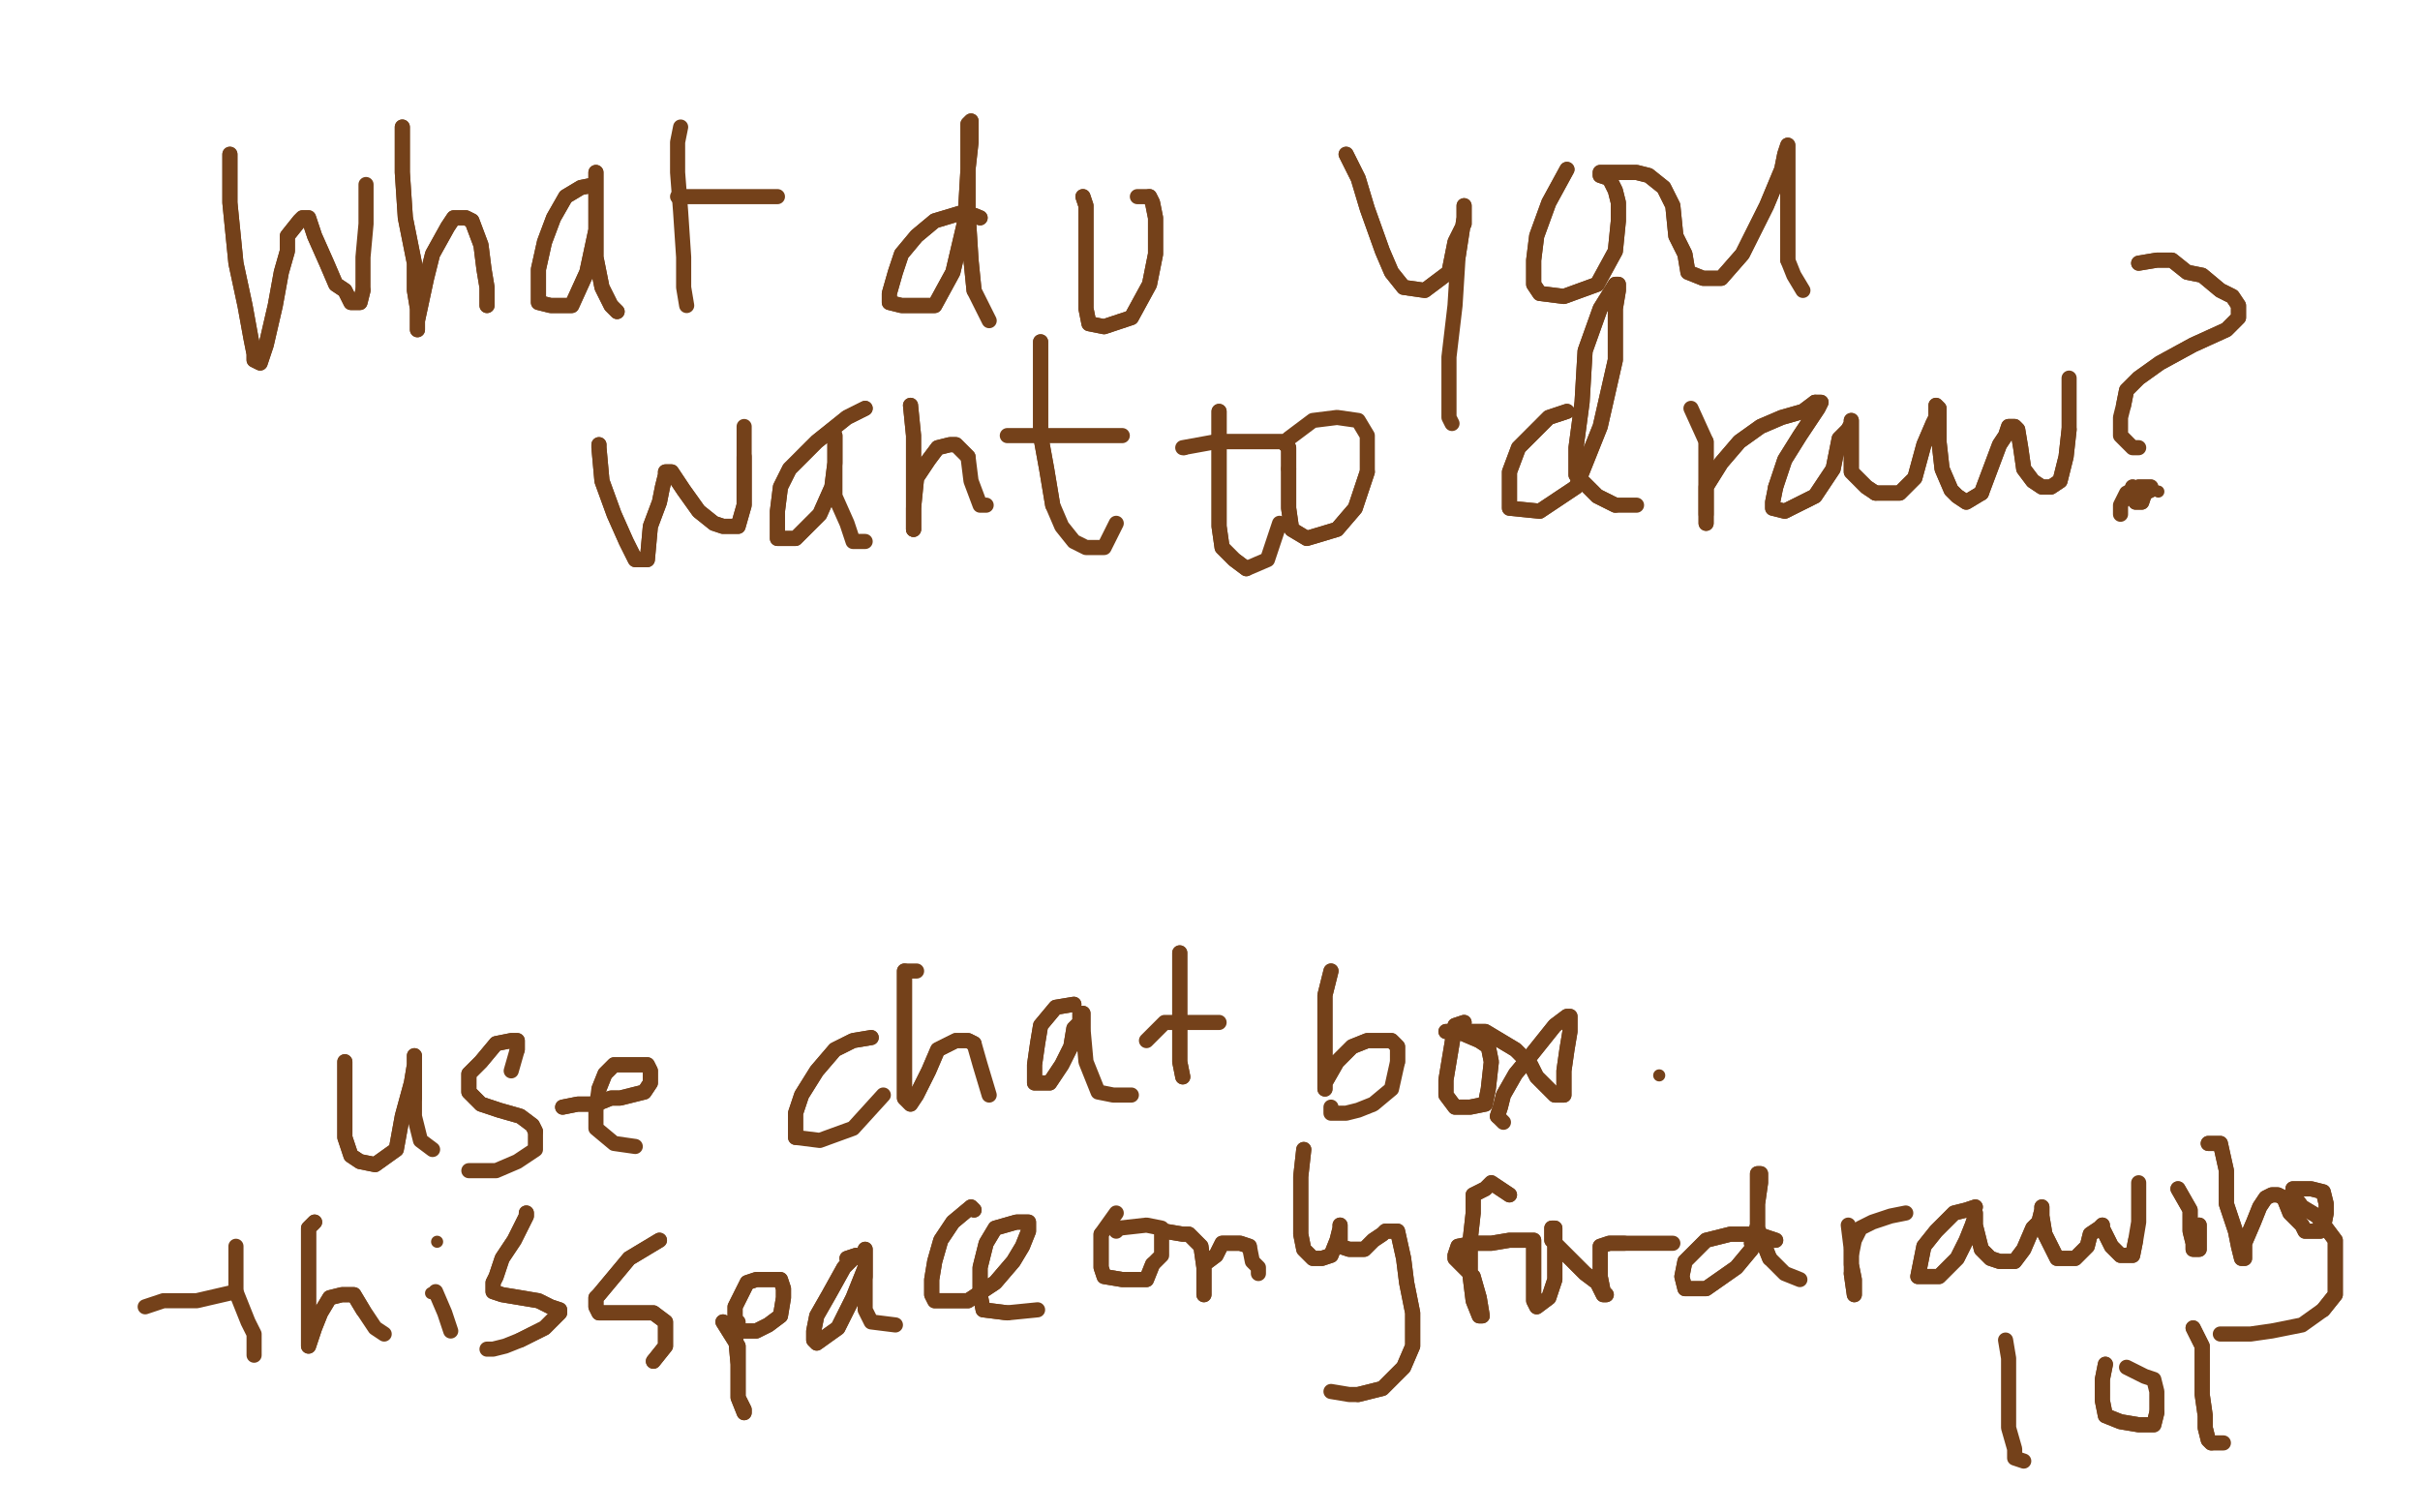 <?xml version="1.0" standalone="no"?>
<!DOCTYPE svg PUBLIC "-//W3C//DTD SVG 1.1//EN"
"http://www.w3.org/Graphics/SVG/1.1/DTD/svg11.dtd">

<svg width="800" height="500" version="1.1" xmlns="http://www.w3.org/2000/svg" xmlns:xlink="http://www.w3.org/1999/xlink" style="stroke-antialiasing: false"><desc>This SVG has been created on https://colorillo.com/</desc><rect x='0' y='0' width='800' height='500' style='fill: rgb(255,255,255); stroke-width:0' /><polyline points="76,51 76,54 76,54 76,67 76,67 78,87 78,87 81,101 81,101 83,112 83,112 84,117 84,117 84,119 84,119 86,120 88,114 91,101 93,90 95,83 95,78 99,73 100,72 102,72 104,78 108,87 111,94 114,96 116,100 119,100 120,96" style="fill: none; stroke: #74411a; stroke-width: 5; stroke-linejoin: round; stroke-linecap: round; stroke-antialiasing: false; stroke-antialias: 0; opacity: 1.0"/>
<polyline points="76,51 76,54 76,54 76,67 76,67 78,87 78,87 81,101 81,101 83,112 83,112 84,117 84,117 84,119 86,120 88,114 91,101 93,90 95,83 95,78 99,73 100,72 102,72 104,78 108,87 111,94 114,96 116,100 119,100 120,96 120,85 121,74 121,68 121,64 121,61" style="fill: none; stroke: #74411a; stroke-width: 5; stroke-linejoin: round; stroke-linecap: round; stroke-antialiasing: false; stroke-antialias: 0; opacity: 1.0"/>
<polyline points="133,42 133,47 133,47 133,57 133,57 134,72 134,72 137,87 137,87 137,96 137,96 138,102 138,102 138,107 138,107 138,108 138,109 138,106 141,92 143,84 148,75 150,72 154,72 156,73 159,81 160,89 161,95 161,100 161,101" style="fill: none; stroke: #74411a; stroke-width: 5; stroke-linejoin: round; stroke-linecap: round; stroke-antialiasing: false; stroke-antialias: 0; opacity: 1.0"/>
<polyline points="133,42 133,47 133,47 133,57 133,57 134,72 134,72 137,87 137,87 137,96 137,96 138,102 138,102 138,107 138,108 138,109 138,106 141,92 143,84 148,75 150,72 154,72 156,73 159,81 160,89 161,95 161,100 161,101" style="fill: none; stroke: #74411a; stroke-width: 5; stroke-linejoin: round; stroke-linecap: round; stroke-antialiasing: false; stroke-antialias: 0; opacity: 1.0"/>
<polyline points="197,61 192,62 192,62 187,65 187,65 183,72 183,72 180,80 180,80 178,89 178,89 178,96 178,96 178,100 178,100 182,101 189,101 194,90 197,76 197,65 197,61 197,58 197,57 197,58 197,72 197,85 199,95 202,101 204,103" style="fill: none; stroke: #74411a; stroke-width: 5; stroke-linejoin: round; stroke-linecap: round; stroke-antialiasing: false; stroke-antialias: 0; opacity: 1.0"/>
<polyline points="197,61 192,62 192,62 187,65 187,65 183,72 183,72 180,80 180,80 178,89 178,89 178,96 178,96 178,100 182,101 189,101 194,90 197,76 197,65 197,61 197,58 197,57 197,58 197,72 197,85 199,95 202,101 204,103" style="fill: none; stroke: #74411a; stroke-width: 5; stroke-linejoin: round; stroke-linecap: round; stroke-antialiasing: false; stroke-antialias: 0; opacity: 1.0"/>
<polyline points="225,42 224,47 224,47 224,57 224,57 225,70 225,70 226,85 226,85 226,95 226,95 227,101 227,101" style="fill: none; stroke: #74411a; stroke-width: 5; stroke-linejoin: round; stroke-linecap: round; stroke-antialiasing: false; stroke-antialias: 0; opacity: 1.0"/>
<polyline points="224,65 232,65 232,65 238,65 238,65 244,65 244,65 257,65 257,65" style="fill: none; stroke: #74411a; stroke-width: 5; stroke-linejoin: round; stroke-linecap: round; stroke-antialiasing: false; stroke-antialias: 0; opacity: 1.0"/>
<polyline points="324,72 319,70 319,70 309,73 309,73 303,78 303,78 298,84 298,84 296,90 296,90 294,97 294,97 294,100 294,100 298,101 309,101 315,90 319,73 320,56 321,47 321,41 321,40 320,41 320,54 320,70 321,86 322,96" style="fill: none; stroke: #74411a; stroke-width: 5; stroke-linejoin: round; stroke-linecap: round; stroke-antialiasing: false; stroke-antialias: 0; opacity: 1.0"/>
<polyline points="324,72 319,70 319,70 309,73 309,73 303,78 303,78 298,84 298,84 296,90 296,90 294,97 294,97 294,100 298,101 309,101 315,90 319,73 320,56 321,47 321,41 321,40 320,41 320,54 320,70 321,86 322,96 327,106" style="fill: none; stroke: #74411a; stroke-width: 5; stroke-linejoin: round; stroke-linecap: round; stroke-antialiasing: false; stroke-antialias: 0; opacity: 1.0"/>
<polyline points="358,65 359,68 359,68 359,74 359,74 359,84 359,84 359,96 359,96 359,102 359,102 360,107 360,107 365,108 365,108 374,105 380,94 382,84 382,75 382,72 381,67 380,65" style="fill: none; stroke: #74411a; stroke-width: 5; stroke-linejoin: round; stroke-linecap: round; stroke-antialiasing: false; stroke-antialias: 0; opacity: 1.0"/>
<polyline points="358,65 359,68 359,68 359,74 359,74 359,84 359,84 359,96 359,96 359,102 359,102 360,107 360,107 365,108 374,105 380,94 382,84 382,75 382,72 381,67 380,65 376,65" style="fill: none; stroke: #74411a; stroke-width: 5; stroke-linejoin: round; stroke-linecap: round; stroke-antialiasing: false; stroke-antialias: 0; opacity: 1.0"/>
<polyline points="445,51 449,59 449,59 452,69 452,69 457,83 457,83 460,90 460,90 464,95 464,95 471,96 471,96 479,90 479,90 481,80 484,74 484,70 484,68 484,72 482,85" style="fill: none; stroke: #74411a; stroke-width: 5; stroke-linejoin: round; stroke-linecap: round; stroke-antialiasing: false; stroke-antialias: 0; opacity: 1.0"/>
<polyline points="445,51 449,59 449,59 452,69 452,69 457,83 457,83 460,90 460,90 464,95 464,95 471,96 471,96 479,90 481,80 484,74 484,70 484,68 484,72 482,85 481,101 479,118 479,129 479,138 480,140" style="fill: none; stroke: #74411a; stroke-width: 5; stroke-linejoin: round; stroke-linecap: round; stroke-antialiasing: false; stroke-antialias: 0; opacity: 1.0"/>
<polyline points="518,56 512,67 512,67 508,78 508,78 507,86 507,86 507,94 507,94 509,97 509,97 517,98 517,98 528,94 528,94 534,83 535,73 535,67 534,63 532,59 529,58 529,57 535,57 541,57 545,58 550,62 553,68 554,78 557,84 558,90 563,92 569,92 576,84 584,68 589,56 590,51 591,48 591,54 591,65 591,78 591,86" style="fill: none; stroke: #74411a; stroke-width: 5; stroke-linejoin: round; stroke-linecap: round; stroke-antialiasing: false; stroke-antialias: 0; opacity: 1.0"/>
<polyline points="518,56 512,67 512,67 508,78 508,78 507,86 507,86 507,94 507,94 509,97 509,97 517,98 517,98 528,94 534,83 535,73 535,67 534,63 532,59 529,58 529,57 535,57 541,57 545,58 550,62 553,68 554,78 557,84 558,90 563,92 569,92 576,84 584,68 589,56 590,51 591,48 591,54 591,65 591,78 591,86 593,91 596,96" style="fill: none; stroke: #74411a; stroke-width: 5; stroke-linejoin: round; stroke-linecap: round; stroke-antialiasing: false; stroke-antialias: 0; opacity: 1.0"/>
<polyline points="198,147 198,148 198,148 199,159 199,159 203,170 203,170 207,179 207,179 209,183 209,183 210,185 210,185 214,185 214,185 215,174 218,166 219,161 220,157 220,156 222,156 226,162 231,169 236,173 239,174 244,174 246,167 246,157 246,151" style="fill: none; stroke: #74411a; stroke-width: 5; stroke-linejoin: round; stroke-linecap: round; stroke-antialiasing: false; stroke-antialias: 0; opacity: 1.0"/>
<polyline points="198,147 198,148 198,148 199,159 199,159 203,170 203,170 207,179 207,179 209,183 209,183 210,185 210,185 214,185 215,174 218,166 219,161 220,157 220,156 222,156 226,162 231,169 236,173 239,174 244,174 246,167 246,157 246,151 246,147 246,144 246,141" style="fill: none; stroke: #74411a; stroke-width: 5; stroke-linejoin: round; stroke-linecap: round; stroke-antialiasing: false; stroke-antialias: 0; opacity: 1.0"/>
<polyline points="286,135 280,138 280,138 270,146 270,146 261,155 261,155 258,161 258,161 257,169 257,169 257,174 257,174 257,178 257,178 263,178 271,170 275,161 276,153 276,148 276,144" style="fill: none; stroke: #74411a; stroke-width: 5; stroke-linejoin: round; stroke-linecap: round; stroke-antialiasing: false; stroke-antialias: 0; opacity: 1.0"/>
<polyline points="286,135 280,138 280,138 270,146 270,146 261,155 261,155 258,161 258,161 257,169 257,169 257,174 257,174 257,178 263,178 271,170 275,161 276,153 276,148 276,144 276,155 276,164 280,173 282,179 286,179" style="fill: none; stroke: #74411a; stroke-width: 5; stroke-linejoin: round; stroke-linecap: round; stroke-antialiasing: false; stroke-antialias: 0; opacity: 1.0"/>
<polyline points="301,134 302,144 302,144 302,153 302,153 302,162 302,162 302,169 302,169 302,173 302,173 302,175 302,175" style="fill: none; stroke: #74411a; stroke-width: 5; stroke-linejoin: round; stroke-linecap: round; stroke-antialiasing: false; stroke-antialias: 0; opacity: 1.0"/>
<polyline points="302,175 302,168 303,158 307,152 310,148 314,147 316,147 320,151" style="fill: none; stroke: #74411a; stroke-width: 5; stroke-linejoin: round; stroke-linecap: round; stroke-antialiasing: false; stroke-antialias: 0; opacity: 1.0"/>
<polyline points="301,134 302,144 302,144 302,153 302,153 302,162 302,162 302,169 302,169 302,173 302,173 302,175 302,168 303,158 307,152 310,148 314,147 316,147 320,151 321,159 324,167 326,167" style="fill: none; stroke: #74411a; stroke-width: 5; stroke-linejoin: round; stroke-linecap: round; stroke-antialiasing: false; stroke-antialias: 0; opacity: 1.0"/>
<polyline points="344,117 344,113 344,113 344,117 344,117 344,129 344,129 344,144 344,144 346,155 346,155 348,167 351,174 355,179 359,181 365,181 369,173" style="fill: none; stroke: #74411a; stroke-width: 5; stroke-linejoin: round; stroke-linecap: round; stroke-antialiasing: false; stroke-antialias: 0; opacity: 1.0"/>
<polyline points="333,144 336,144 336,144 343,144 343,144 353,144 353,144 364,144 364,144 371,144 371,144" style="fill: none; stroke: #74411a; stroke-width: 5; stroke-linejoin: round; stroke-linecap: round; stroke-antialiasing: false; stroke-antialias: 0; opacity: 1.0"/>
<polyline points="344,117 344,113 344,113 344,117 344,117 344,129 344,129 344,144 344,144 346,155 346,155 348,167 348,167" style="fill: none; stroke: #74411a; stroke-width: 5; stroke-linejoin: round; stroke-linecap: round; stroke-antialiasing: false; stroke-antialias: 0; opacity: 1.0"/>
<polyline points="403,136 403,142 403,142 403,151 403,151 403,162 403,162 403,174 403,174 404,181 404,181 408,185 408,185 412,188 412,188" style="fill: none; stroke: #74411a; stroke-width: 5; stroke-linejoin: round; stroke-linecap: round; stroke-antialiasing: false; stroke-antialias: 0; opacity: 1.0"/>
<circle cx="391.5" cy="148.5" r="2" style="fill: #74411a; stroke-antialiasing: false; stroke-antialias: 0; opacity: 1.0"/>
<polyline points="391,148 402,146 410,146 416,146 421,146 424,146 426,148 426,155" style="fill: none; stroke: #74411a; stroke-width: 5; stroke-linejoin: round; stroke-linecap: round; stroke-antialiasing: false; stroke-antialias: 0; opacity: 1.0"/>
<polyline points="403,136 403,142 403,142 403,151 403,151 403,162 403,162 403,174 403,174 404,181 404,181 408,185 408,185 412,188 419,185 423,173" style="fill: none; stroke: #74411a; stroke-width: 5; stroke-linejoin: round; stroke-linecap: round; stroke-antialiasing: false; stroke-antialias: 0; opacity: 1.0"/>
<polyline points="426,155 426,164 426,168 427,175 432,178 442,175 448,168 452,156" style="fill: none; stroke: #74411a; stroke-width: 5; stroke-linejoin: round; stroke-linecap: round; stroke-antialiasing: false; stroke-antialias: 0; opacity: 1.0"/>
<polyline points="402,146 410,146 416,146 421,146 424,146 426,148 426,155 426,164 426,168 427,175 432,178 442,175 448,168 452,156 452,148 452,144 449,139 442,138 434,139 426,145" style="fill: none; stroke: #74411a; stroke-width: 5; stroke-linejoin: round; stroke-linecap: round; stroke-antialiasing: false; stroke-antialias: 0; opacity: 1.0"/>
<polyline points="518,136 512,138 512,138 506,144 506,144 502,148 502,148 499,156 499,156 499,164 499,164 499,168 499,168 509,169 509,169 521,161 529,141 534,119 534,102 535,96 535,94 534,94 529,102 524,116 523,133 521,148 521,157 528,164 534,167" style="fill: none; stroke: #74411a; stroke-width: 5; stroke-linejoin: round; stroke-linecap: round; stroke-antialiasing: false; stroke-antialias: 0; opacity: 1.0"/>
<polyline points="518,136 512,138 512,138 506,144 506,144 502,148 502,148 499,156 499,156 499,164 499,164 499,168 499,168 509,169 521,161 529,141 534,119 534,102 535,96 535,94 534,94 529,102 524,116 523,133 521,148 521,157 528,164 534,167 541,167" style="fill: none; stroke: #74411a; stroke-width: 5; stroke-linejoin: round; stroke-linecap: round; stroke-antialiasing: false; stroke-antialias: 0; opacity: 1.0"/>
<polyline points="559,135 564,146 564,155 564,163 564,168 564,172 564,173 564,170" style="fill: none; stroke: #74411a; stroke-width: 5; stroke-linejoin: round; stroke-linecap: round; stroke-antialiasing: false; stroke-antialias: 0; opacity: 1.0"/>
<circle cx="559.5" cy="135.5" r="2" style="fill: #74411a; stroke-antialiasing: false; stroke-antialias: 0; opacity: 1.0"/>
<polyline points="600,133 601,133 602,133 601,135 595,144 590,152 587,161" style="fill: none; stroke: #74411a; stroke-width: 5; stroke-linejoin: round; stroke-linecap: round; stroke-antialiasing: false; stroke-antialias: 0; opacity: 1.0"/>
<polyline points="564,170 564,161 569,153 575,146 582,141 589,138 596,136 600,133" style="fill: none; stroke: #74411a; stroke-width: 5; stroke-linejoin: round; stroke-linecap: round; stroke-antialiasing: false; stroke-antialias: 0; opacity: 1.0"/>
<polyline points="611,142 612,140 612,139 612,146 612,156 617,161 620,163" style="fill: none; stroke: #74411a; stroke-width: 5; stroke-linejoin: round; stroke-linecap: round; stroke-antialiasing: false; stroke-antialias: 0; opacity: 1.0"/>
<polyline points="587,161 586,166 586,168 590,169 600,164 606,155 608,145 611,142" style="fill: none; stroke: #74411a; stroke-width: 5; stroke-linejoin: round; stroke-linecap: round; stroke-antialiasing: false; stroke-antialias: 0; opacity: 1.0"/>
<polyline points="620,163 628,163 633,158 636,147 639,140 640,138 640,134 641,135 641,146 642,155 645,162 647,164 650,166 655,163" style="fill: none; stroke: #74411a; stroke-width: 5; stroke-linejoin: round; stroke-linecap: round; stroke-antialiasing: false; stroke-antialias: 0; opacity: 1.0"/>
<polyline points="655,163 658,155 661,147 663,144 664,141 666,141 667,142 668,148 669,155 672,159 675,161 678,161 681,159 683,151 684,142" style="fill: none; stroke: #74411a; stroke-width: 5; stroke-linejoin: round; stroke-linecap: round; stroke-antialiasing: false; stroke-antialias: 0; opacity: 1.0"/>
<polyline points="564,146 564,155 564,163 564,168 564,172 564,173 564,170 564,161 569,153 575,146 582,141 589,138 596,136 600,133 601,133 602,133 601,135 595,144 590,152 587,161 586,166 586,168 590,169 600,164 606,155 608,145 611,142 612,140 612,139 612,146 612,156 617,161 620,163 628,163 633,158 636,147 639,140 640,138 640,134 641,135 641,146 642,155 645,162 647,164 650,166 655,163 658,155 661,147 663,144 664,141 666,141 667,142 668,148 669,155 672,159 675,161 678,161 681,159 683,151 684,142 684,136 684,125" style="fill: none; stroke: #74411a; stroke-width: 5; stroke-linejoin: round; stroke-linecap: round; stroke-antialiasing: false; stroke-antialias: 0; opacity: 1.0"/>
<polyline points="707,87 713,86 713,86 718,86 718,86 723,90 723,90 728,91 728,91 734,96 734,96 738,98 738,98 740,101 740,101 740,105 736,109 725,114 714,120 707,125 703,129 702,134" style="fill: none; stroke: #74411a; stroke-width: 5; stroke-linejoin: round; stroke-linecap: round; stroke-antialiasing: false; stroke-antialias: 0; opacity: 1.0"/>
<polyline points="707,87 713,86 713,86 718,86 718,86 723,90 723,90 728,91 728,91 734,96 734,96 738,98 738,98 740,101 740,105 736,109 725,114 714,120 707,125 703,129 702,134 701,138 701,141 701,144 703,146 705,148 707,148" style="fill: none; stroke: #74411a; stroke-width: 5; stroke-linejoin: round; stroke-linecap: round; stroke-antialiasing: false; stroke-antialias: 0; opacity: 1.0"/>
<circle cx="713.5" cy="162.5" r="2" style="fill: #74411a; stroke-antialiasing: false; stroke-antialias: 0; opacity: 1.0"/>
<polyline points="705,161 706,166 706,166 708,166 708,166 709,163 709,163 711,162 711,162 711,161 711,161 709,161 709,161 707,161 707,161" style="fill: none; stroke: #74411a; stroke-width: 5; stroke-linejoin: round; stroke-linecap: round; stroke-antialiasing: false; stroke-antialias: 0; opacity: 1.0"/>
<polyline points="705,161 706,166 706,166 708,166 708,166 709,163 709,163 711,162 711,162 711,161 711,161 709,161 709,161 707,161 703,163 701,167 701,168 701,170" style="fill: none; stroke: #74411a; stroke-width: 5; stroke-linejoin: round; stroke-linecap: round; stroke-antialiasing: false; stroke-antialias: 0; opacity: 1.0"/>
<polyline points="114,351 114,366 114,366 114,376 114,376 116,382 116,382 119,384 119,384 124,385 124,385 131,380 131,380 133,369 133,369 136,358 137,352 137,351 137,349 137,354 137,363" style="fill: none; stroke: #74411a; stroke-width: 5; stroke-linejoin: round; stroke-linecap: round; stroke-antialiasing: false; stroke-antialias: 0; opacity: 1.0"/>
<polyline points="114,351 114,366 114,366 114,376 114,376 116,382 116,382 119,384 119,384 124,385 124,385 131,380 131,380 133,369 136,358 137,352 137,351 137,349 137,354 137,363 137,369 139,377 143,380" style="fill: none; stroke: #74411a; stroke-width: 5; stroke-linejoin: round; stroke-linecap: round; stroke-antialiasing: false; stroke-antialias: 0; opacity: 1.0"/>
<polyline points="169,354 171,347 171,345 171,344 169,344 164,345 159,351 155,355 155,357 155,361 159,365 165,367 172,369 176,372 177,374" style="fill: none; stroke: #74411a; stroke-width: 5; stroke-linejoin: round; stroke-linecap: round; stroke-antialiasing: false; stroke-antialias: 0; opacity: 1.0"/>
<polyline points="171,347 171,345 171,344 169,344 164,345 159,351 155,355 155,357 155,361 159,365 165,367 172,369 176,372 177,374 177,380 171,384 164,387 158,387 155,387" style="fill: none; stroke: #74411a; stroke-width: 5; stroke-linejoin: round; stroke-linecap: round; stroke-antialiasing: false; stroke-antialias: 0; opacity: 1.0"/>
<polyline points="186,366 191,365 191,365 197,365 197,365 202,363 202,363 205,363 205,363 209,362 209,362 213,361 213,361 215,358 215,358 215,356 215,354 214,352 209,352 203,352 200,355 198,360" style="fill: none; stroke: #74411a; stroke-width: 5; stroke-linejoin: round; stroke-linecap: round; stroke-antialiasing: false; stroke-antialias: 0; opacity: 1.0"/>
<polyline points="186,366 191,365 191,365 197,365 197,365 202,363 202,363 205,363 205,363 209,362 209,362 213,361 213,361 215,358 215,356 215,354 214,352 209,352 203,352 200,355 198,360 197,367 197,373 203,378 210,379" style="fill: none; stroke: #74411a; stroke-width: 5; stroke-linejoin: round; stroke-linecap: round; stroke-antialiasing: false; stroke-antialias: 0; opacity: 1.0"/>
<polyline points="288,343 282,344 282,344 276,347 276,347 270,354 270,354 265,362 265,362 263,368 263,368 263,372 263,372 263,376 263,376" style="fill: none; stroke: #74411a; stroke-width: 5; stroke-linejoin: round; stroke-linecap: round; stroke-antialiasing: false; stroke-antialias: 0; opacity: 1.0"/>
<polyline points="288,343 282,344 282,344 276,347 276,347 270,354 270,354 265,362 265,362 263,368 263,368 263,372 263,372 263,376 271,377 282,373 292,362" style="fill: none; stroke: #74411a; stroke-width: 5; stroke-linejoin: round; stroke-linecap: round; stroke-antialiasing: false; stroke-antialias: 0; opacity: 1.0"/>
<polyline points="303,321 299,321 299,333 299,344 299,355 299,361 299,363 301,365 303,362 307,354 310,347 314,345 316,344 320,344 322,345" style="fill: none; stroke: #74411a; stroke-width: 5; stroke-linejoin: round; stroke-linecap: round; stroke-antialiasing: false; stroke-antialias: 0; opacity: 1.0"/>
<polyline points="299,321 299,333 299,344 299,355 299,361 299,363 301,365 303,362 307,354 310,347 314,345 316,344 320,344 322,345 324,352 327,362" style="fill: none; stroke: #74411a; stroke-width: 5; stroke-linejoin: round; stroke-linecap: round; stroke-antialiasing: false; stroke-antialias: 0; opacity: 1.0"/>
<polyline points="355,332 349,333 349,333 344,339 344,339 343,345 343,345 342,352 342,352 342,357 342,357 342,358 342,358 347,358 347,358 351,352 354,346 355,340 357,338 357,335 358,335 358,340" style="fill: none; stroke: #74411a; stroke-width: 5; stroke-linejoin: round; stroke-linecap: round; stroke-antialiasing: false; stroke-antialias: 0; opacity: 1.0"/>
<polyline points="355,332 349,333 349,333 344,339 344,339 343,345 343,345 342,352 342,352 342,357 342,357 342,358 342,358 347,358 351,352 354,346 355,340 357,338 357,335 358,335 358,340 359,351 363,361 368,362 374,362" style="fill: none; stroke: #74411a; stroke-width: 5; stroke-linejoin: round; stroke-linecap: round; stroke-antialiasing: false; stroke-antialias: 0; opacity: 1.0"/>
<polyline points="390,316 390,315 390,315 390,322 390,322 390,334 390,334 390,345 390,345 390,351 390,351 391,356" style="fill: none; stroke: #74411a; stroke-width: 5; stroke-linejoin: round; stroke-linecap: round; stroke-antialiasing: false; stroke-antialias: 0; opacity: 1.0"/>
<polyline points="390,316 390,315 390,315 390,322 390,322 390,334 390,334 390,345 390,345 390,351 390,351 391,356 391,356" style="fill: none; stroke: #74411a; stroke-width: 5; stroke-linejoin: round; stroke-linecap: round; stroke-antialiasing: false; stroke-antialias: 0; opacity: 1.0"/>
<polyline points="379,344 385,338 385,338 392,338 392,338 403,338 403,338" style="fill: none; stroke: #74411a; stroke-width: 5; stroke-linejoin: round; stroke-linecap: round; stroke-antialiasing: false; stroke-antialias: 0; opacity: 1.0"/>
<polyline points="440,321 438,329 438,329 438,339 438,339 438,349 438,349 438,355 438,355 438,358 438,358 438,360 438,360 438,358 438,358 442,351 447,346 452,344 456,344 460,344 462,346 462,351" style="fill: none; stroke: #74411a; stroke-width: 5; stroke-linejoin: round; stroke-linecap: round; stroke-antialiasing: false; stroke-antialias: 0; opacity: 1.0"/>
<polyline points="440,321 438,329 438,329 438,339 438,339 438,349 438,349 438,355 438,355 438,358 438,358 438,360 438,360 438,358 442,351 447,346 452,344 456,344 460,344 462,346 462,351 460,360 454,365 449,367 445,368 440,368 440,366" style="fill: none; stroke: #74411a; stroke-width: 5; stroke-linejoin: round; stroke-linecap: round; stroke-antialiasing: false; stroke-antialias: 0; opacity: 1.0"/>
<polyline points="484,338 481,339 481,339 480,345 480,345 479,351 479,351 478,357 478,357 478,362 478,362 481,366 481,366 486,366 486,366 491,365 492,360 493,351 492,346 489,344 482,341 478,341" style="fill: none; stroke: #74411a; stroke-width: 5; stroke-linejoin: round; stroke-linecap: round; stroke-antialiasing: false; stroke-antialias: 0; opacity: 1.0"/>
<polyline points="484,338 481,339 481,339 480,345 480,345 479,351 479,351 478,357 478,357 478,362 478,362 481,366 481,366 486,366 491,365 492,360 493,351 492,346 489,344 482,341 478,341" style="fill: none; stroke: #74411a; stroke-width: 5; stroke-linejoin: round; stroke-linecap: round; stroke-antialiasing: false; stroke-antialias: 0; opacity: 1.0"/>
<polyline points="481,341 486,341 486,341 491,341 491,341 496,344 496,344 501,347 501,347 506,352 506,352 508,356 508,356 512,360 512,360 514,362 517,362 517,354 518,347 519,341 519,336 518,336 514,339 506,349 501,355 497,362 496,366 495,369" style="fill: none; stroke: #74411a; stroke-width: 5; stroke-linejoin: round; stroke-linecap: round; stroke-antialiasing: false; stroke-antialias: 0; opacity: 1.0"/>
<polyline points="481,341 486,341 486,341 491,341 491,341 496,344 496,344 501,347 501,347 506,352 506,352 508,356 508,356 512,360 514,362 517,362 517,354 518,347 519,341 519,336 518,336 514,339 506,349 501,355 497,362 496,366 495,369 497,371" style="fill: none; stroke: #74411a; stroke-width: 5; stroke-linejoin: round; stroke-linecap: round; stroke-antialiasing: false; stroke-antialias: 0; opacity: 1.0"/>
<circle cx="548.5" cy="355.5" r="2" style="fill: #74411a; stroke-antialiasing: false; stroke-antialias: 0; opacity: 1.0"/>
<polyline points="" style="fill: none; stroke: #74411a; stroke-width: 5; stroke-linejoin: round; stroke-linecap: round; stroke-antialiasing: false; stroke-antialias: 0; opacity: 1.0"/>
<polyline points="78,412 78,418 78,418 78,427 78,427 82,437 82,437 84,441 84,441 84,448 84,448" style="fill: none; stroke: #74411a; stroke-width: 5; stroke-linejoin: round; stroke-linecap: round; stroke-antialiasing: false; stroke-antialias: 0; opacity: 1.0"/>
<polyline points="48,432 54,430 54,430 65,430 65,430 78,427 78,427" style="fill: none; stroke: #74411a; stroke-width: 5; stroke-linejoin: round; stroke-linecap: round; stroke-antialiasing: false; stroke-antialias: 0; opacity: 1.0"/>
<polyline points="104,404 102,406 102,406 102,413 102,413 102,423 102,423 102,433 102,433 102,440 102,440 102,444 102,444 102,445 102,445 104,439 106,434 109,429 113,428 114,428 117,428 120,433" style="fill: none; stroke: #74411a; stroke-width: 5; stroke-linejoin: round; stroke-linecap: round; stroke-antialiasing: false; stroke-antialias: 0; opacity: 1.0"/>
<polyline points="104,404 102,406 102,406 102,413 102,413 102,423 102,423 102,433 102,433 102,440 102,440 102,444 102,444 102,445 104,439 106,434 109,429 113,428 114,428 117,428 120,433 124,439 127,441" style="fill: none; stroke: #74411a; stroke-width: 5; stroke-linejoin: round; stroke-linecap: round; stroke-antialiasing: false; stroke-antialias: 0; opacity: 1.0"/>
<circle cx="142.5" cy="427.5" r="2" style="fill: #74411a; stroke-antialiasing: false; stroke-antialias: 0; opacity: 1.0"/>
<polyline points="144,427 147,434 149,440" style="fill: none; stroke: #74411a; stroke-width: 5; stroke-linejoin: round; stroke-linecap: round; stroke-antialiasing: false; stroke-antialias: 0; opacity: 1.0"/>
<circle cx="144.5" cy="410.5" r="2" style="fill: #74411a; stroke-antialiasing: false; stroke-antialias: 0; opacity: 1.0"/>
<polyline points="174,401 174,402 174,402 170,410 170,410 166,416 166,416 164,422 164,422 163,424 163,424 163,427 163,427 166,428 166,428 172,429 178,430 182,432 185,433 185,434 180,439 172,443" style="fill: none; stroke: #74411a; stroke-width: 5; stroke-linejoin: round; stroke-linecap: round; stroke-antialiasing: false; stroke-antialias: 0; opacity: 1.0"/>
<polyline points="174,401 174,402 174,402 170,410 170,410 166,416 166,416 164,422 164,422 163,424 163,424 163,427 163,427 166,428 172,429 178,430 182,432 185,433 185,434 180,439 172,443 167,445 163,446 161,446" style="fill: none; stroke: #74411a; stroke-width: 5; stroke-linejoin: round; stroke-linecap: round; stroke-antialiasing: false; stroke-antialias: 0; opacity: 1.0"/>
<polyline points="218,410 213,413 213,413 208,416 208,416 203,422 203,422 198,428 198,428 197,429 197,429 197,432 197,432 198,434 198,434 204,434 210,434 216,434 220,437 220,440 220,445 216,450" style="fill: none; stroke: #74411a; stroke-width: 5; stroke-linejoin: round; stroke-linecap: round; stroke-antialiasing: false; stroke-antialias: 0; opacity: 1.0"/>
<polyline points="218,410 213,413 213,413 208,416 208,416 203,422 203,422 198,428 198,428 197,429 197,429 197,432 197,432 198,434 204,434 210,434 216,434 220,437 220,440 220,445 216,450" style="fill: none; stroke: #74411a; stroke-width: 5; stroke-linejoin: round; stroke-linecap: round; stroke-antialiasing: false; stroke-antialias: 0; opacity: 1.0"/>
<polyline points="239,437 244,445 244,445 244,454 244,454 244,462 244,462 246,466 246,466 246,467 246,467 244,462 244,462 244,451 243,440 243,432 247,424 250,423 254,423 258,423 259,426 259,429 258,435 254,438 250,440 246,440 244,440" style="fill: none; stroke: #74411a; stroke-width: 5; stroke-linejoin: round; stroke-linecap: round; stroke-antialiasing: false; stroke-antialias: 0; opacity: 1.0"/>
<polyline points="239,437 244,445 244,445 244,454 244,454 244,462 244,462 246,466 246,466 246,467 246,467 244,462 244,451 243,440 243,432 247,424 250,423 254,423 258,423 259,426 259,429 258,435 254,438 250,440 246,440 244,440 244,437" style="fill: none; stroke: #74411a; stroke-width: 5; stroke-linejoin: round; stroke-linecap: round; stroke-antialiasing: false; stroke-antialias: 0; opacity: 1.0"/>
<polyline points="280,416 283,415 283,415 279,419 274,428 270,435 269,440 269,443 270,444 277,439 282,429 286,419 286,416 286,413 286,422" style="fill: none; stroke: #74411a; stroke-width: 5; stroke-linejoin: round; stroke-linecap: round; stroke-antialiasing: false; stroke-antialias: 0; opacity: 1.0"/>
<polyline points="280,416 283,415 279,419 274,428 270,435 269,440 269,443 270,444 277,439 282,429 286,419 286,416 286,413 286,422 286,433 288,437 296,438" style="fill: none; stroke: #74411a; stroke-width: 5; stroke-linejoin: round; stroke-linecap: round; stroke-antialiasing: false; stroke-antialias: 0; opacity: 1.0"/>
<polyline points="322,400 321,399 321,399 315,404 315,404 311,410 311,410 309,417 309,417 308,423 308,423 308,428 308,428 309,430 320,430 329,424 335,417 338,412 340,407 340,404 336,404 329,406 326,411 324,419 324,428 325,433 333,434" style="fill: none; stroke: #74411a; stroke-width: 5; stroke-linejoin: round; stroke-linecap: round; stroke-antialiasing: false; stroke-antialias: 0; opacity: 1.0"/>
<polyline points="322,400 321,399 321,399 315,404 315,404 311,410 311,410 309,417 309,417 308,423 308,423 308,428 309,430 320,430 329,424 335,417 338,412 340,407 340,404 336,404 329,406 326,411 324,419 324,428 325,433 333,434 343,433" style="fill: none; stroke: #74411a; stroke-width: 5; stroke-linejoin: round; stroke-linecap: round; stroke-antialiasing: false; stroke-antialias: 0; opacity: 1.0"/>
<polyline points="369,401 364,408 364,415 364,419 365,422 371,423 379,423 381,418" style="fill: none; stroke: #74411a; stroke-width: 5; stroke-linejoin: round; stroke-linecap: round; stroke-antialiasing: false; stroke-antialias: 0; opacity: 1.0"/>
<polyline points="364,408 364,415 364,419 365,422 371,423 379,423 381,418 384,415 384,410 384,406 379,405 370,406 369,407" style="fill: none; stroke: #74411a; stroke-width: 5; stroke-linejoin: round; stroke-linecap: round; stroke-antialiasing: false; stroke-antialias: 0; opacity: 1.0"/>
<polyline points="385,407 391,408 391,408 393,408 393,408 397,412 397,412 398,419 398,419 398,423 398,423 398,428 398,428 398,424 398,418 402,415 404,411 408,411 410,411 413,412" style="fill: none; stroke: #74411a; stroke-width: 5; stroke-linejoin: round; stroke-linecap: round; stroke-antialiasing: false; stroke-antialias: 0; opacity: 1.0"/>
<polyline points="385,407 391,408 391,408 393,408 393,408 397,412 397,412 398,419 398,419 398,423 398,423 398,428 398,424 398,418 402,415 404,411 408,411 410,411 413,412 414,417 416,419 416,421" style="fill: none; stroke: #74411a; stroke-width: 5; stroke-linejoin: round; stroke-linecap: round; stroke-antialiasing: false; stroke-antialias: 0; opacity: 1.0"/>
<polyline points="431,380 430,389 430,389 430,399 430,399 430,408 430,408 431,413 431,413 434,416 434,416 437,416 437,416 440,415 440,415 442,410 443,406 443,405 443,407 443,410 443,412 446,413 451,413 454,410 457,408 458,407 459,407 462,407 464,416 465,424 467,434 467,445 464,452 457,459 449,461" style="fill: none; stroke: #74411a; stroke-width: 5; stroke-linejoin: round; stroke-linecap: round; stroke-antialiasing: false; stroke-antialias: 0; opacity: 1.0"/>
<polyline points="431,380 430,389 430,389 430,399 430,399 430,408 430,408 431,413 431,413 434,416 434,416 437,416 437,416 440,415 442,410 443,406 443,405 443,407 443,410 443,412 446,413 451,413 454,410 457,408 458,407 459,407 462,407 464,416 465,424 467,434 467,445 464,452 457,459 449,461 446,461 440,460" style="fill: none; stroke: #74411a; stroke-width: 5; stroke-linejoin: round; stroke-linecap: round; stroke-antialiasing: false; stroke-antialias: 0; opacity: 1.0"/>
<polyline points="499,395 493,391 493,391 491,393 491,393 487,395 487,395 487,401 487,401 486,410 486,410 486,422 486,422 487,430 487,430 489,435 490,435 489,429 487,422 482,417 481,416 481,415 482,412 487,411 493,411 499,410 503,410 506,410 507,410 507,416 507,422 507,427 507,430 508,432 512,429 514,423 514,415 514,410 514,407 514,406 513,406 513,410 519,416 524,421 528,424 530,428 531,428 530,427 529,422 529,418 529,415 529,412 532,411 537,411" style="fill: none; stroke: #74411a; stroke-width: 5; stroke-linejoin: round; stroke-linecap: round; stroke-antialiasing: false; stroke-antialias: 0; opacity: 1.0"/>
<polyline points="499,395 493,391 493,391 491,393 491,393 487,395 487,395 487,401 487,401 486,410 486,410 486,422 486,422 487,430 489,435 490,435 489,429 487,422 482,417 481,416 481,415 482,412 487,411 493,411 499,410 503,410 506,410 507,410 507,416 507,422 507,427 507,430 508,432 512,429 514,423 514,415 514,410 514,407 514,406 513,406 513,410 519,416 524,421 528,424 530,428 531,428 530,427 529,422 529,418 529,415 529,412 532,411 537,411 546,411 553,411" style="fill: none; stroke: #74411a; stroke-width: 5; stroke-linejoin: round; stroke-linecap: round; stroke-antialiasing: false; stroke-antialias: 0; opacity: 1.0"/>
<polyline points="579,411 585,410 585,410 586,410 586,410 587,410 581,408 572,408 564,410 559,415 557,417 556,422 557,426 564,426 574,419 579,413 581,405 581,398 582,391 582,388 581,388 581,394 581,406 585,416" style="fill: none; stroke: #74411a; stroke-width: 5; stroke-linejoin: round; stroke-linecap: round; stroke-antialiasing: false; stroke-antialias: 0; opacity: 1.0"/>
<polyline points="579,411 585,410 585,410 586,410 587,410 581,408 572,408 564,410 559,415 557,417 556,422 557,426 564,426 574,419 579,413 581,405 581,398 582,391 582,388 581,388 581,394 581,406 585,416 590,421 595,423" style="fill: none; stroke: #74411a; stroke-width: 5; stroke-linejoin: round; stroke-linecap: round; stroke-antialiasing: false; stroke-antialias: 0; opacity: 1.0"/>
<polyline points="611,405 612,413 612,418 613,423 613,427 613,428 612,421" style="fill: none; stroke: #74411a; stroke-width: 5; stroke-linejoin: round; stroke-linecap: round; stroke-antialiasing: false; stroke-antialias: 0; opacity: 1.0"/>
<polyline points="612,413 612,418 613,423 613,427 613,428 612,421 612,415 613,410 615,406 619,404 625,402 630,401" style="fill: none; stroke: #74411a; stroke-width: 5; stroke-linejoin: round; stroke-linecap: round; stroke-antialiasing: false; stroke-antialias: 0; opacity: 1.0"/>
<polyline points="653,399 650,400 650,400 646,401 646,401 640,407 640,407 636,412 636,412 635,417 635,417 634,422 634,422 641,422 647,416 650,410 652,405 653,402 653,401 653,405 655,413 658,416 661,417 666,417 669,413 672,406 674,404 675,400 675,399 675,402 676,408 678,412 680,416 684,416 686,416 690,412 691,408 694,406 695,405 695,406 697,410 698,412 701,415 702,415 705,415 706,410" style="fill: none; stroke: #74411a; stroke-width: 5; stroke-linejoin: round; stroke-linecap: round; stroke-antialiasing: false; stroke-antialias: 0; opacity: 1.0"/>
<polyline points="653,399 650,400 650,400 646,401 646,401 640,407 640,407 636,412 636,412 635,417 635,417 634,422 641,422 647,416 650,410 652,405 653,402 653,401 653,405 655,413 658,416 661,417 666,417 669,413 672,406 674,404 675,400 675,399 675,402 676,408 678,412 680,416 684,416 686,416 690,412 691,408 694,406 695,405 695,406 697,410 698,412 701,415 702,415 705,415 706,410 707,404 707,395 707,391" style="fill: none; stroke: #74411a; stroke-width: 5; stroke-linejoin: round; stroke-linecap: round; stroke-antialiasing: false; stroke-antialias: 0; opacity: 1.0"/>
<polyline points="720,393 724,400 724,400 724,407 724,407 725,411 725,411 725,413 725,413 727,413 727,413 727,410 727,410 727,405 727,405" style="fill: none; stroke: #74411a; stroke-width: 5; stroke-linejoin: round; stroke-linecap: round; stroke-antialiasing: false; stroke-antialias: 0; opacity: 1.0"/>
<polyline points="720,393 724,400 724,400 724,407 724,407 725,411 725,411 725,413 725,413 727,413 727,413 727,410 727,410 727,405" style="fill: none; stroke: #74411a; stroke-width: 5; stroke-linejoin: round; stroke-linecap: round; stroke-antialiasing: false; stroke-antialias: 0; opacity: 1.0"/>
<polyline points="730,378 734,378 734,378 736,387 736,387 736,398 736,398 739,407 739,407 740,412 740,412 741,416 741,416 742,416 742,411 745,404 747,399 749,396 751,395 753,395 755,396 757,401 761,405 762,407 767,407 768,406 769,401 769,398 768,394 764,393 761,393 759,393 758,393 758,395 761,399 766,402 769,406 772,410 772,418 772,428 768,433" style="fill: none; stroke: #74411a; stroke-width: 5; stroke-linejoin: round; stroke-linecap: round; stroke-antialiasing: false; stroke-antialias: 0; opacity: 1.0"/>
<polyline points="730,378 734,378 734,378 736,387 736,387 736,398 736,398 739,407 739,407 740,412 740,412 741,416 742,416 742,411 745,404 747,399 749,396 751,395 753,395 755,396 757,401 761,405 762,407 767,407 768,406 769,401 769,398 768,394 764,393 761,393 759,393 758,393 758,395 761,399 766,402 769,406 772,410 772,418 772,428 768,433 761,438 751,440 744,441 734,441" style="fill: none; stroke: #74411a; stroke-width: 5; stroke-linejoin: round; stroke-linecap: round; stroke-antialiasing: false; stroke-antialias: 0; opacity: 1.0"/>
<polyline points="663,443 664,449 664,449 664,457 664,457 664,472 664,472 666,479 666,479 666,482 666,482 669,483 669,483" style="fill: none; stroke: #74411a; stroke-width: 5; stroke-linejoin: round; stroke-linecap: round; stroke-antialiasing: false; stroke-antialias: 0; opacity: 1.0"/>
<polyline points="696,451 695,456 695,456 695,463 695,463 696,468 696,468 701,470 701,470 707,471 707,471 712,471 712,471 713,467 713,467" style="fill: none; stroke: #74411a; stroke-width: 5; stroke-linejoin: round; stroke-linecap: round; stroke-antialiasing: false; stroke-antialias: 0; opacity: 1.0"/>
<polyline points="696,451 695,456 695,456 695,463 695,463 696,468 696,468 701,470 701,470 707,471 707,471 712,471 712,471 713,467 713,460 712,456 709,455 707,454 703,452" style="fill: none; stroke: #74411a; stroke-width: 5; stroke-linejoin: round; stroke-linecap: round; stroke-antialiasing: false; stroke-antialias: 0; opacity: 1.0"/>
<polyline points="725,439 728,445 728,445 728,452 728,452 728,461 728,461 729,468 729,468 729,472 729,472 730,476 730,476 731,477 731,477" style="fill: none; stroke: #74411a; stroke-width: 5; stroke-linejoin: round; stroke-linecap: round; stroke-antialiasing: false; stroke-antialias: 0; opacity: 1.0"/>
<polyline points="725,439 728,445 728,445 728,452 728,452 728,461 728,461 729,468 729,468 729,472 729,472 730,476 730,476 731,477 735,477" style="fill: none; stroke: #74411a; stroke-width: 5; stroke-linejoin: round; stroke-linecap: round; stroke-antialiasing: false; stroke-antialias: 0; opacity: 1.0"/>
</svg>
